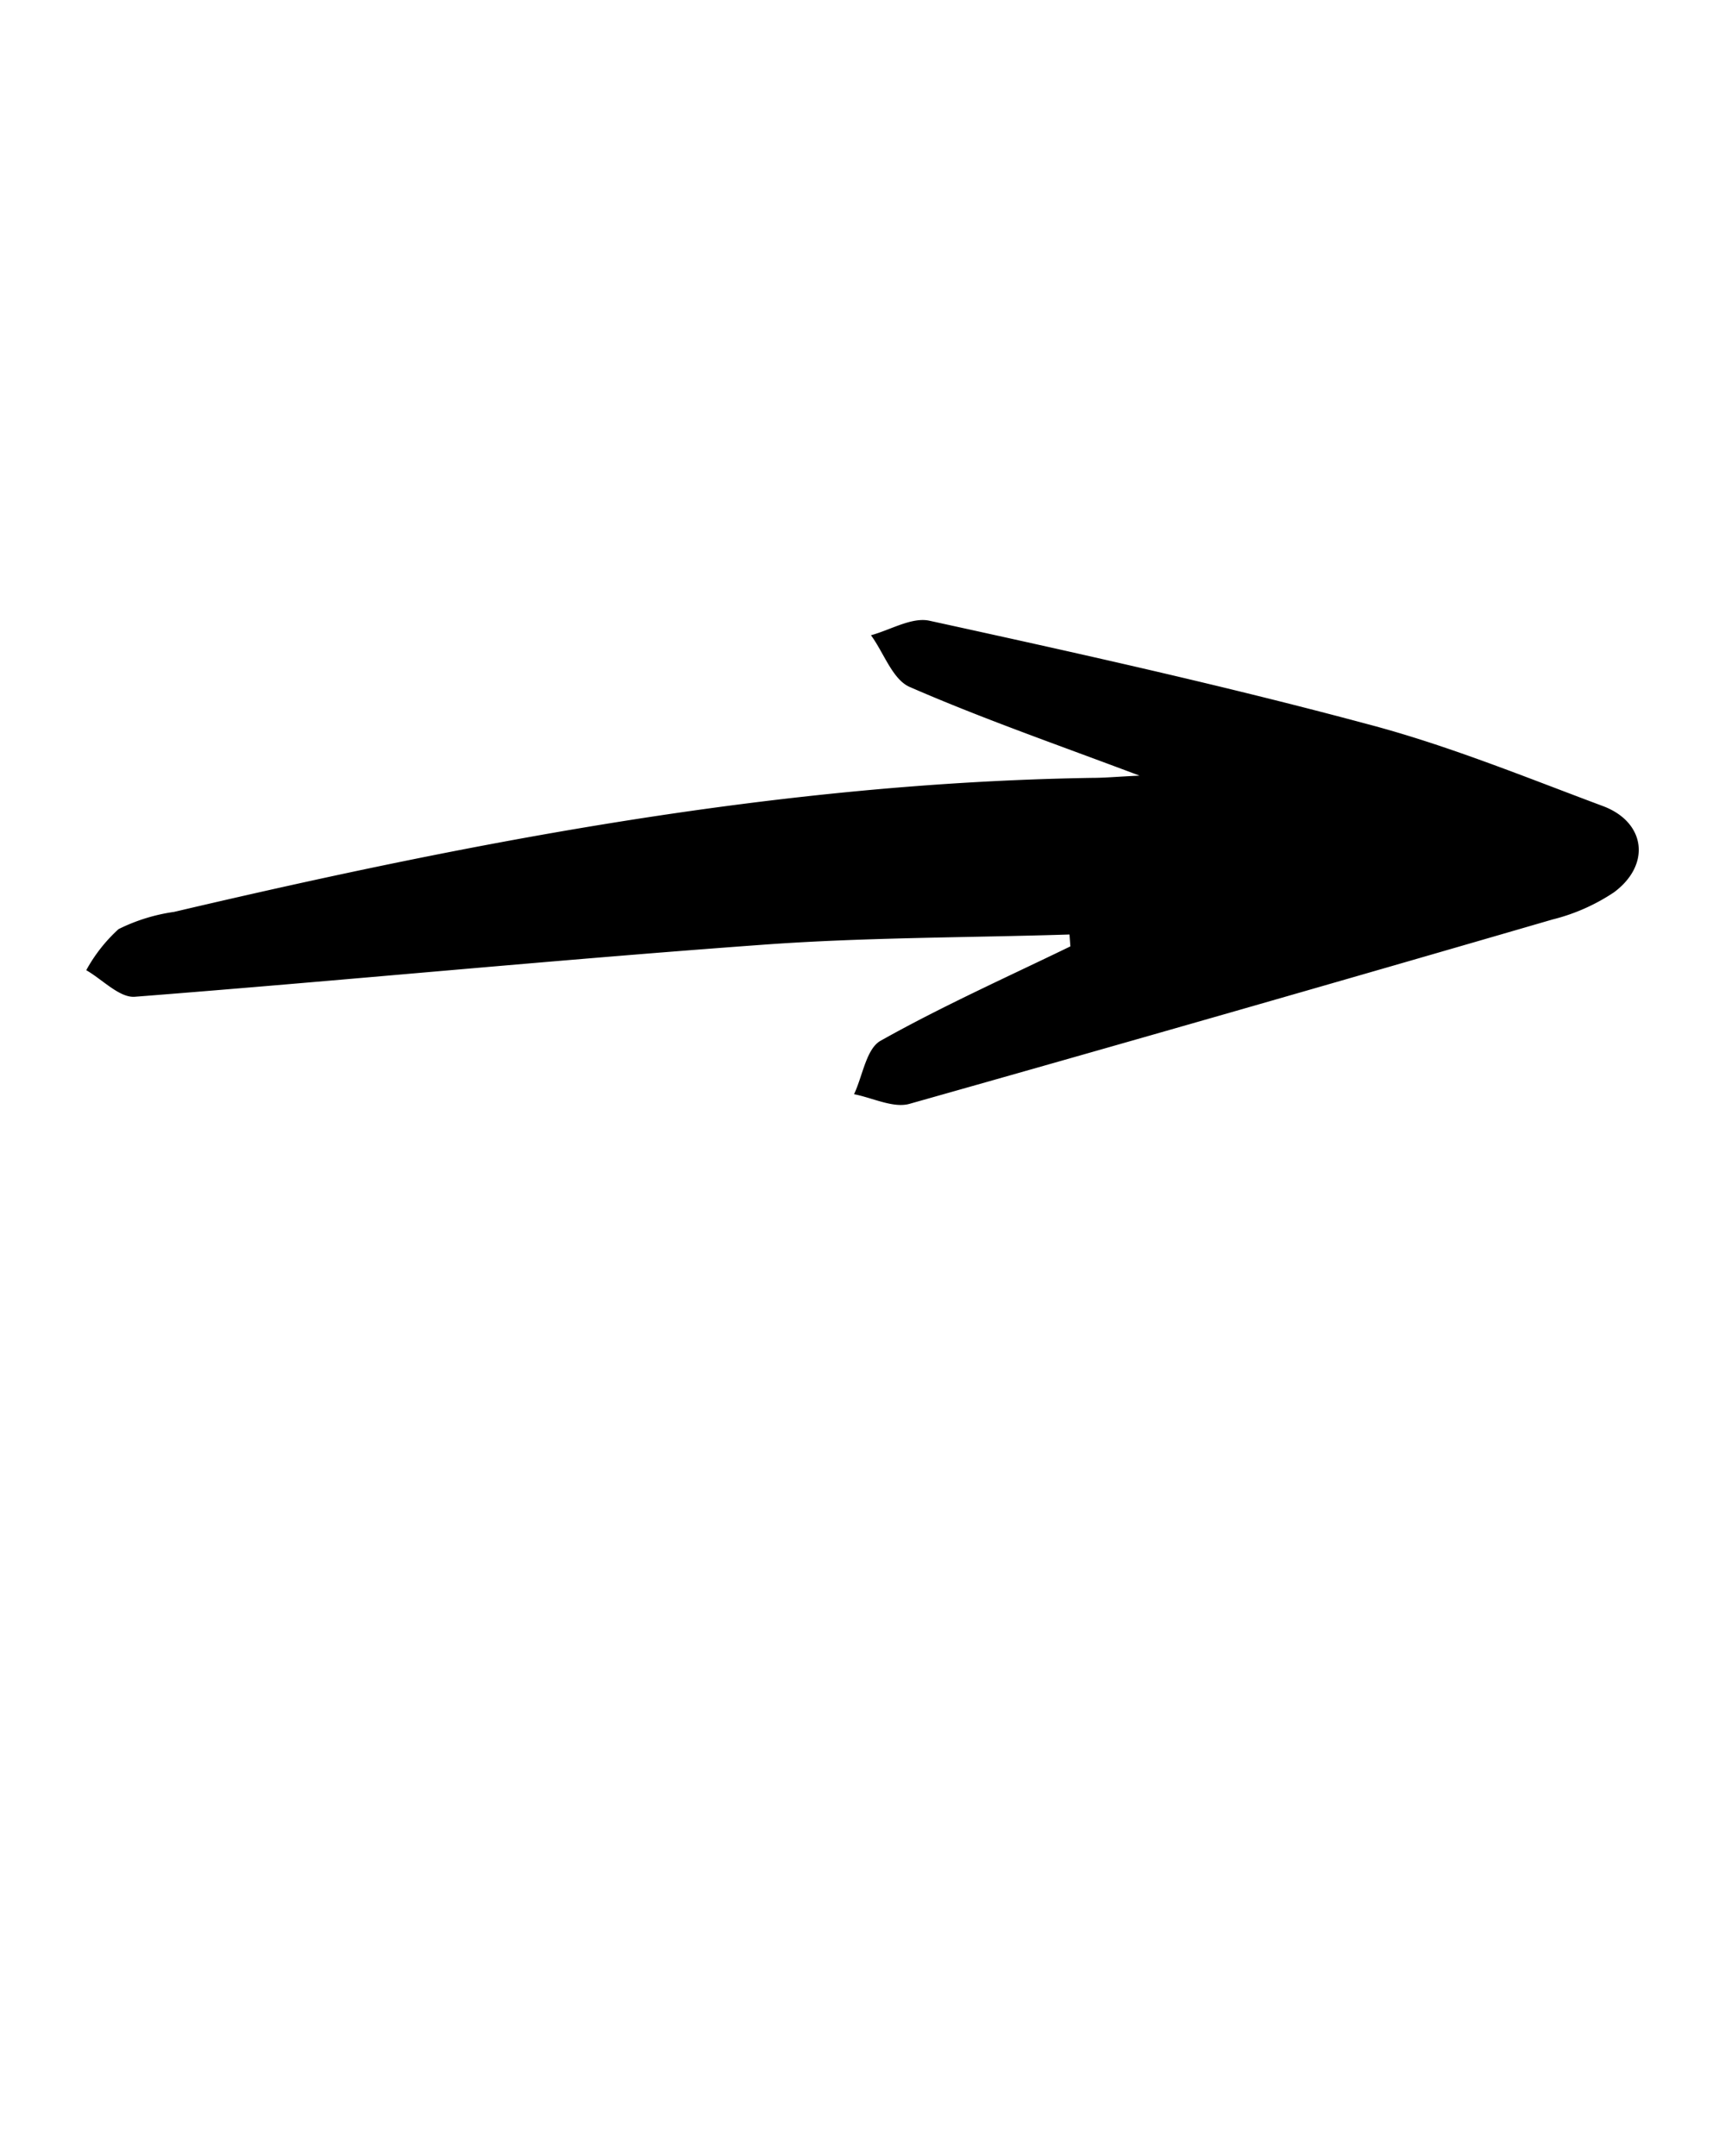 <svg xmlns="http://www.w3.org/2000/svg" data-name="Layer 1" viewBox="0 0 100 125" x="0px" y="0px"><title>Arrow</title><path d="M62,54.18c-6,.19-12,.16-18,.61-12.07.88-24.11,2.06-36.18,3-.89.07-1.88-1-2.82-1.54a9.18,9.18,0,0,1,1.87-2.38,10.52,10.52,0,0,1,3.22-1c17.5-4.11,35.12-7.48,53.19-7.77.81,0,1.62-.08,2.78-.13-4.69-1.77-9.08-3.29-13.32-5.14-1-.43-1.51-2-2.25-3,1.14-.31,2.38-1.07,3.4-.84,8.5,1.86,17,3.74,25.41,6,4.63,1.22,9.11,3.06,13.61,4.74,2.48.92,2.82,3.39.66,5A11.32,11.32,0,0,1,90,53.31Q71.37,58.73,52.72,64c-.94.26-2.13-.35-3.21-.56.5-1.06.71-2.64,1.54-3.1,3.56-2,7.31-3.68,11-5.47Z"/></svg>
